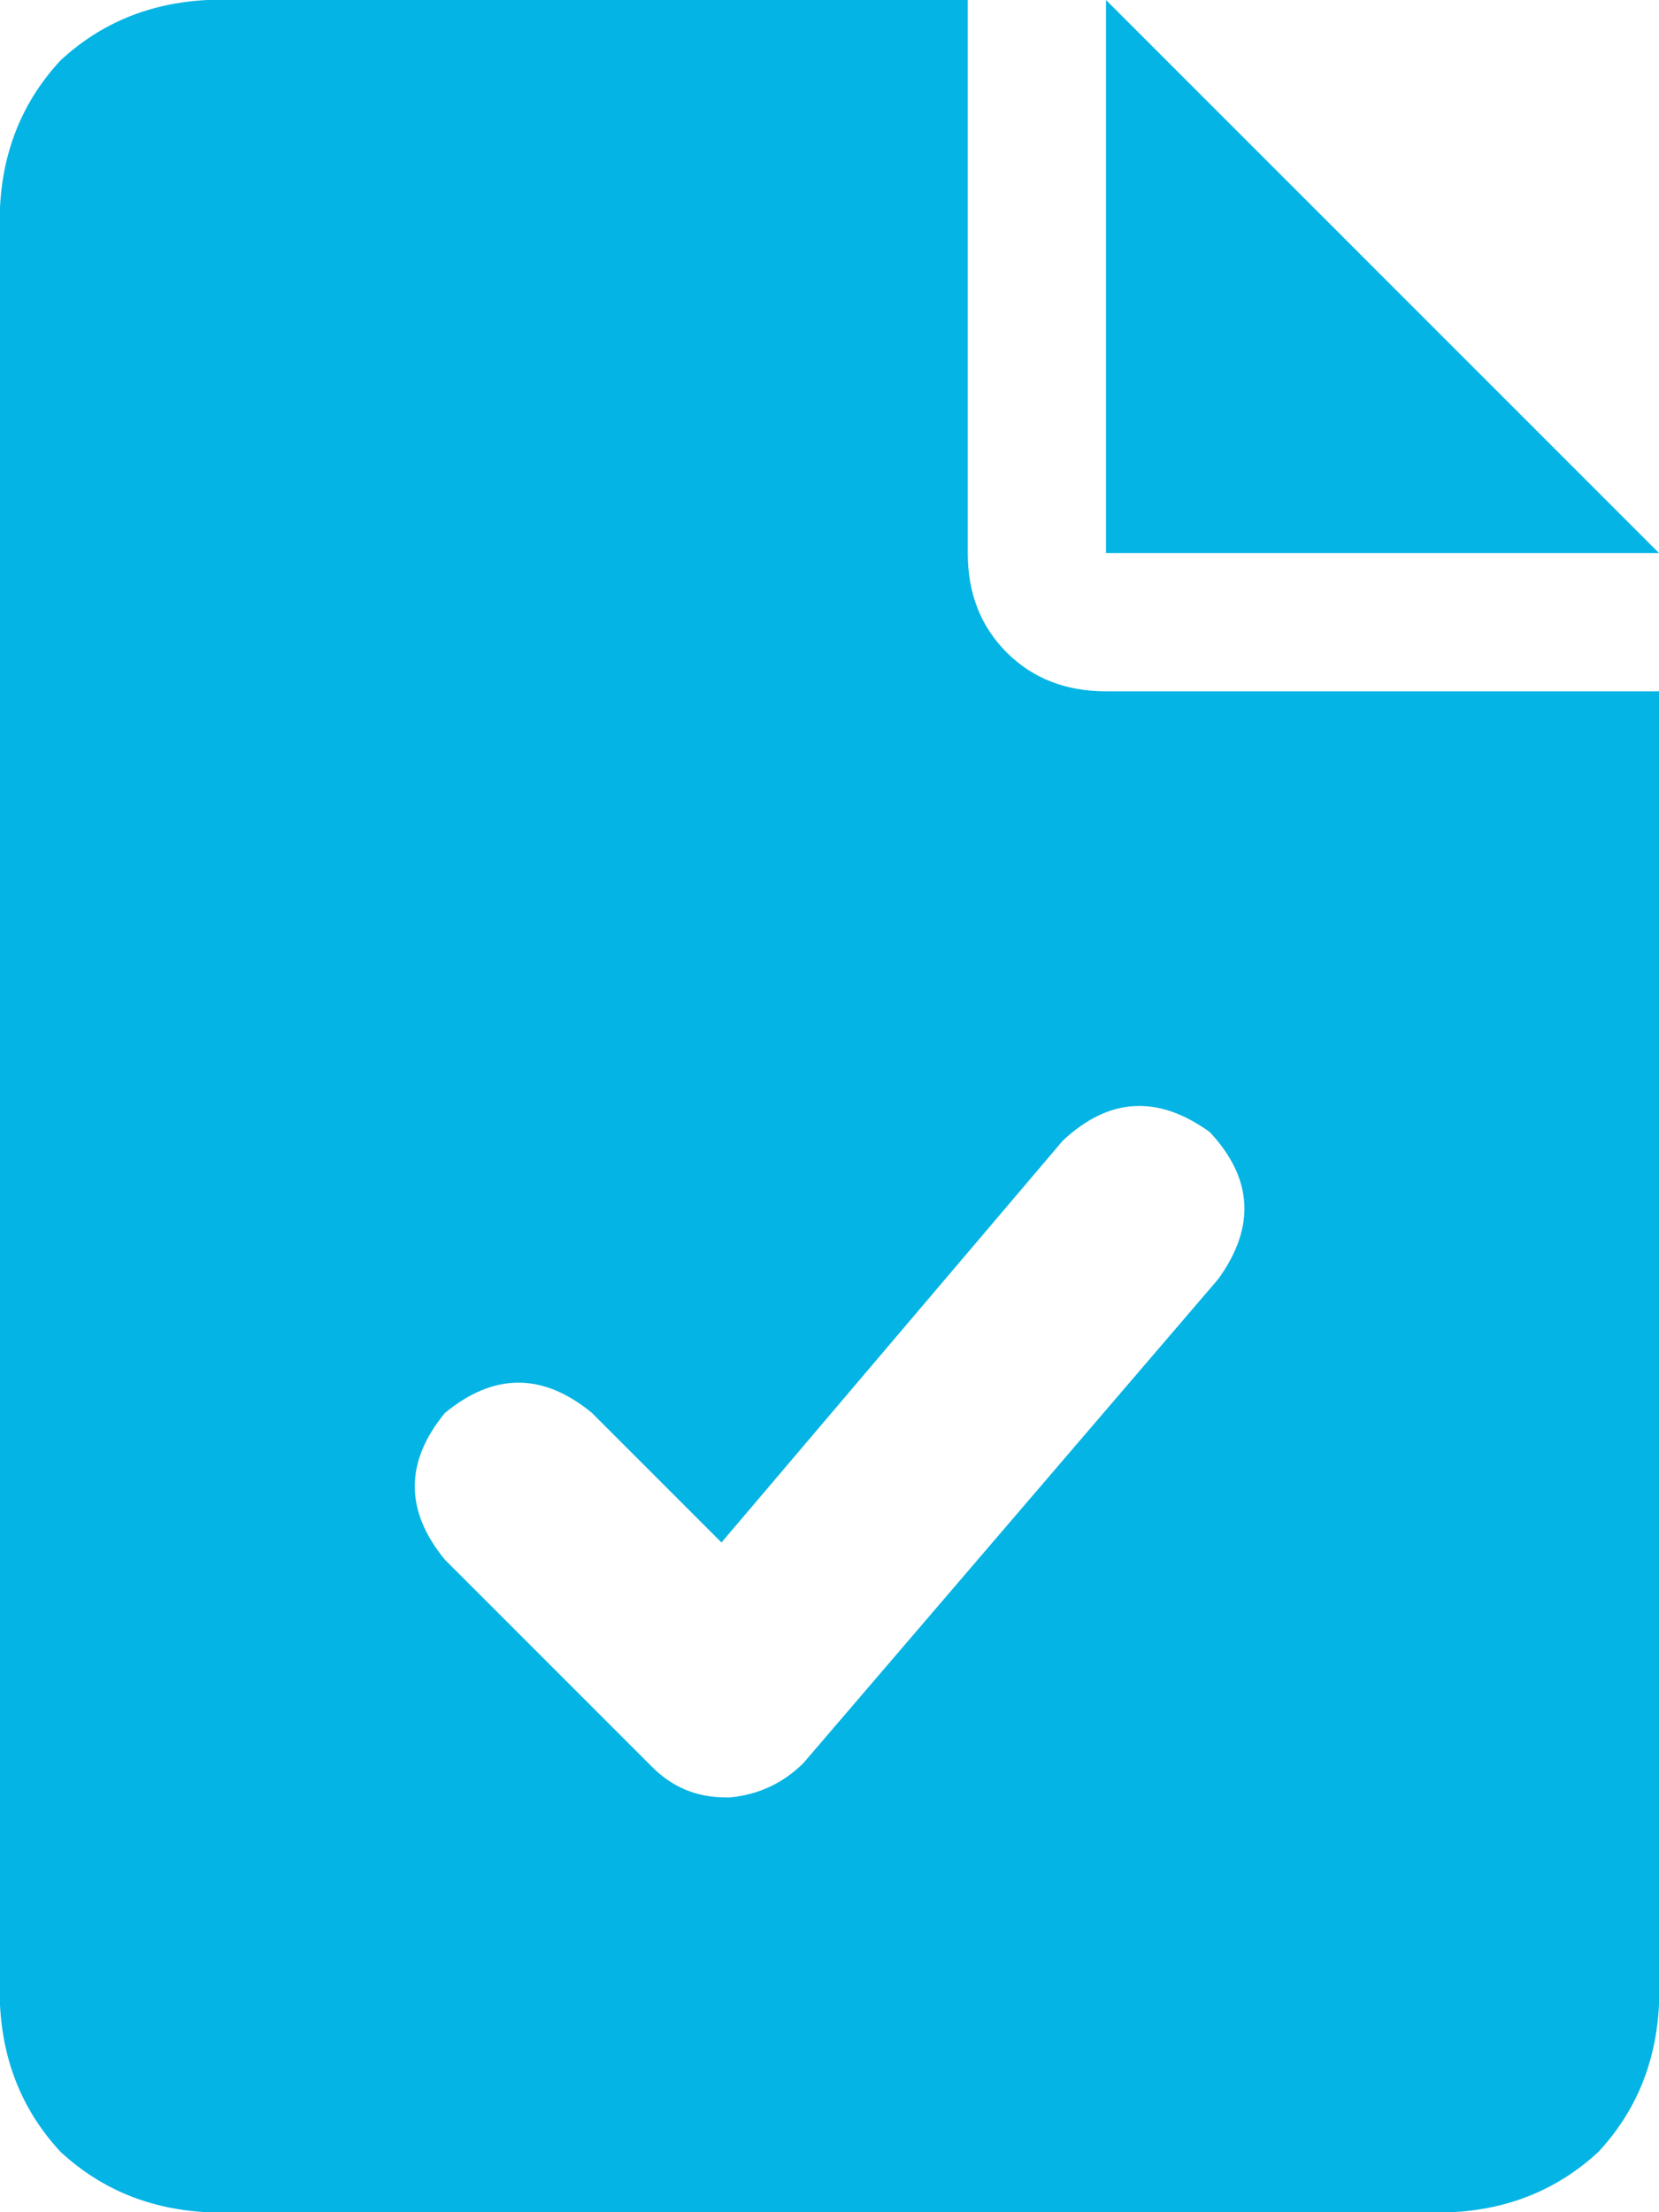 <svg width="18" height="24" viewBox="0 0 18 24" fill="none" xmlns="http://www.w3.org/2000/svg">
<path d="M18 6H12V0L18 6ZM12 7.5H18V21.75C17.969 22.375 17.75 22.906 17.344 23.344C16.906 23.75 16.375 23.969 15.75 24H2.25C1.625 23.969 1.094 23.75 0.656 23.344C0.25 22.906 0.031 22.375 0 21.75V2.25C0.031 1.625 0.25 1.094 0.656 0.656C1.094 0.25 1.625 0.031 2.25 0H10.5V6C10.5 6.438 10.641 6.797 10.922 7.078C11.203 7.359 11.562 7.5 12 7.5ZM11.531 12.375L7.828 16.734L6.422 15.328C5.891 14.891 5.359 14.891 4.828 15.328C4.391 15.859 4.391 16.391 4.828 16.922L7.078 19.172C7.297 19.391 7.562 19.5 7.875 19.5C7.875 19.5 7.891 19.5 7.922 19.5C8.234 19.469 8.5 19.344 8.719 19.125L13.219 13.875C13.625 13.312 13.594 12.781 13.125 12.281C12.562 11.875 12.031 11.906 11.531 12.375Z" fill="#04b4e4"/>
</svg>
